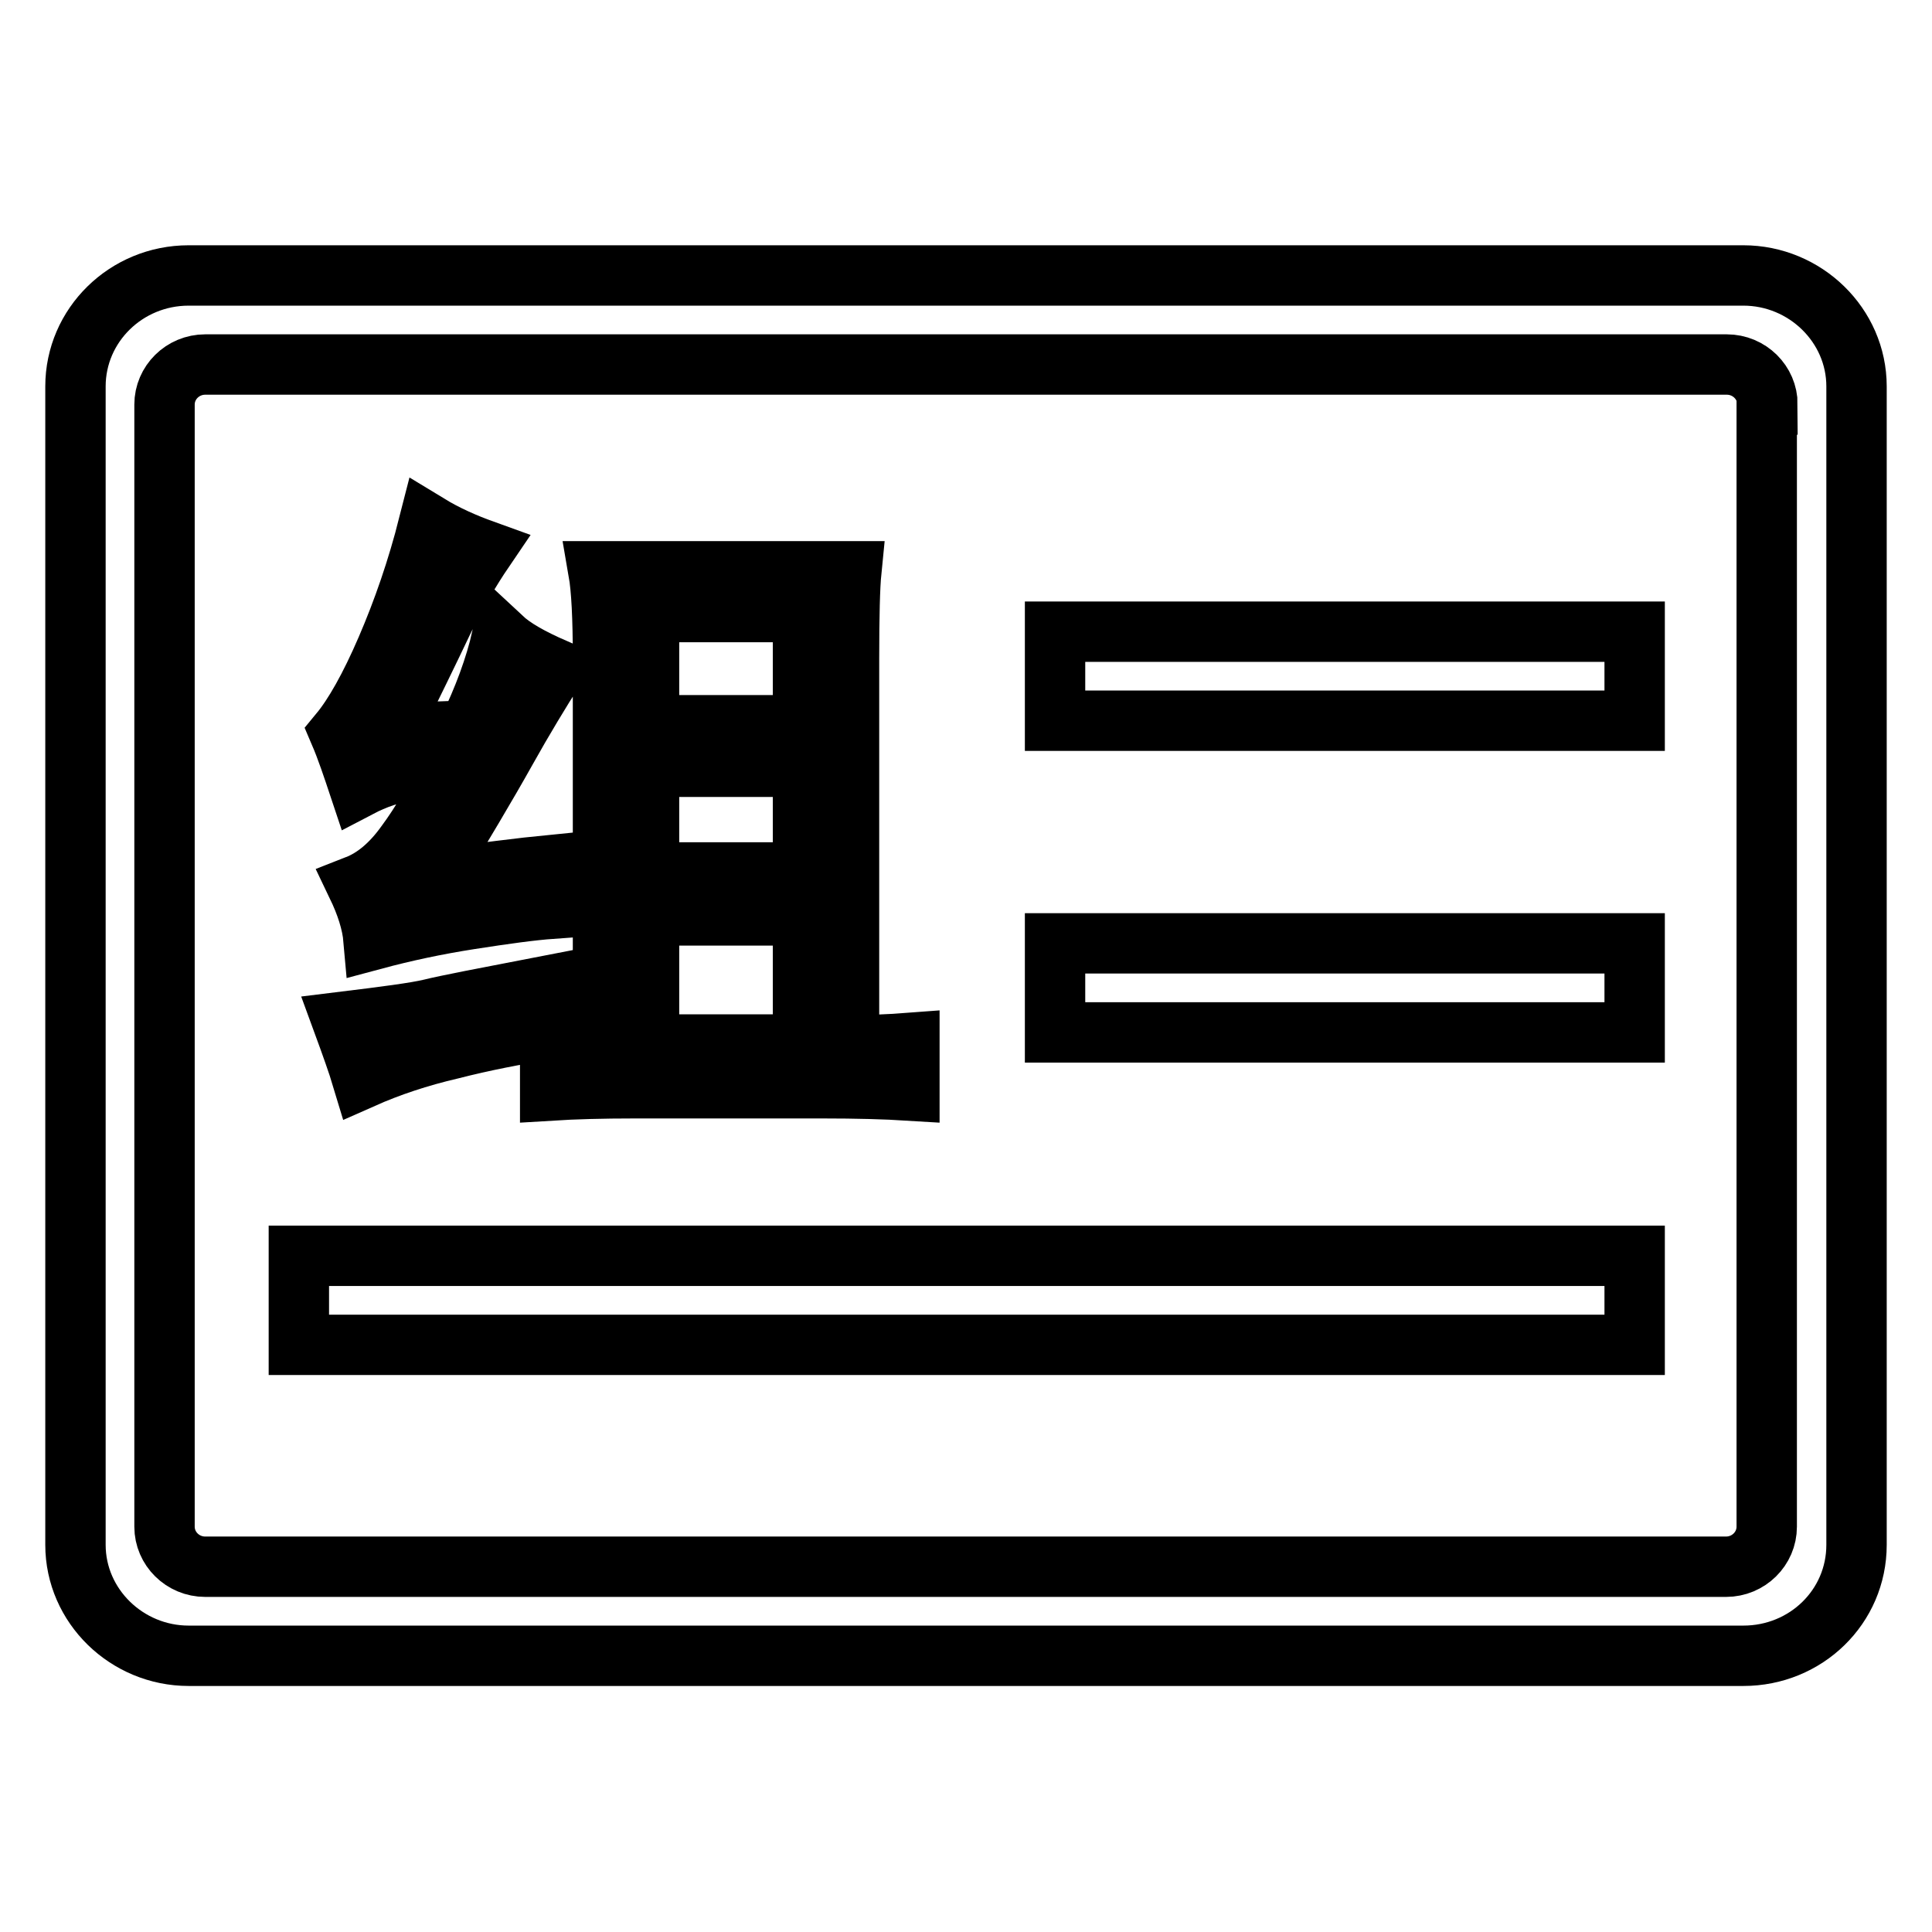<?xml version="1.0" encoding="utf-8"?>
<!-- Svg Vector Icons : http://www.onlinewebfonts.com/icon -->
<!DOCTYPE svg PUBLIC "-//W3C//DTD SVG 1.1//EN" "http://www.w3.org/Graphics/SVG/1.1/DTD/svg11.dtd">
<svg version="1.1" xmlns="http://www.w3.org/2000/svg" xmlns:xlink="http://www.w3.org/1999/xlink" x="0px" y="0px" viewBox="0 0 256 256" enable-background="new 0 0 256 256" xml:space="preserve">
<g> <path stroke-width="8" fill-opacity="0" stroke="#000000"  d="M231,219.4H25c-8.2,0-15-6.6-15-14.7V51.2c0-8.1,6.7-14.7,15-14.7H231c8.2,0,15,6.6,15,14.7v153.5 C246,212.9,239.3,219.4,231,219.4L231,219.4z M234.2,53.6c0-2.9-2.4-5.3-5.4-5.3H27.2c-3,0-5.4,2.4-5.4,5.3v148.7 c0,2.9,2.4,5.3,5.4,5.3h201.5c3,0,5.4-2.4,5.4-5.3V53.6L234.2,53.6z M139.8,125h76.8v11.8h-76.8V125L139.8,125z M139.8,83.7h76.8 v11.8h-76.8V83.7L139.8,83.7z M216.6,178.2h-177v-11.8h177V178.2L216.6,178.2z M58.7,82.3c-1.8,3.8-4.2,8.7-7.2,14.8 c1.9,0,5.4-0.1,10.5-0.3c2.1-4.3,3.6-8.4,4.5-12.3c1.5,1.4,3.8,2.7,7,4.1c-1.9,3-4.1,6.6-6.5,10.9c-2.4,4.3-5.8,10-10.1,17.1 c6.8-0.9,12.2-1.6,16.3-2v5.8c-2.8,0.2-6.4,0.7-10.9,1.4s-8.7,1.6-12.8,2.7c-0.2-2.3-1-4.7-2.2-7.2c2.3-0.9,4.5-2.7,6.5-5.5 c2-2.7,4-6.1,5.9-10.2c-1.3,0-3.1,0.2-5.4,0.5c-2.3,0.3-4.6,1.1-6.7,2.2c-0.9-2.7-1.7-5.1-2.6-7.2c1.9-2.3,4-6,6.2-11.1 c2.2-5.1,4.1-10.6,5.6-16.5c2.3,1.4,4.8,2.5,7.3,3.4C62.4,75.4,60.5,78.6,58.7,82.3z M72.6,136.4c-4.3,0.7-8.5,1.5-12.8,2.6 c-4.3,1-8.2,2.3-11.8,3.9c-0.6-2-1.5-4.5-2.6-7.5c5.7-0.7,9.6-1.2,11.7-1.7c2-0.5,7.2-1.5,15.5-3.1V136.4z M120.5,144.5 c-3.2-0.2-7-0.3-11.5-0.3H84.1c-4.3,0-8,0.1-11.2,0.3v-6.5c2.8,0.2,5.1,0.3,7,0.3V87.3c0-5.5-0.2-9.3-0.6-11.6h33.5 c-0.2,2-0.3,5.9-0.3,11.6v51.2c2.8,0,5.4-0.1,8-0.3V144.5z M106.4,96.1v-15H86v15H106.4z M106.4,115.6v-14H86v14H106.4z  M106.4,138.4v-17.1H86v17.1H106.4z"/></g>
</svg>